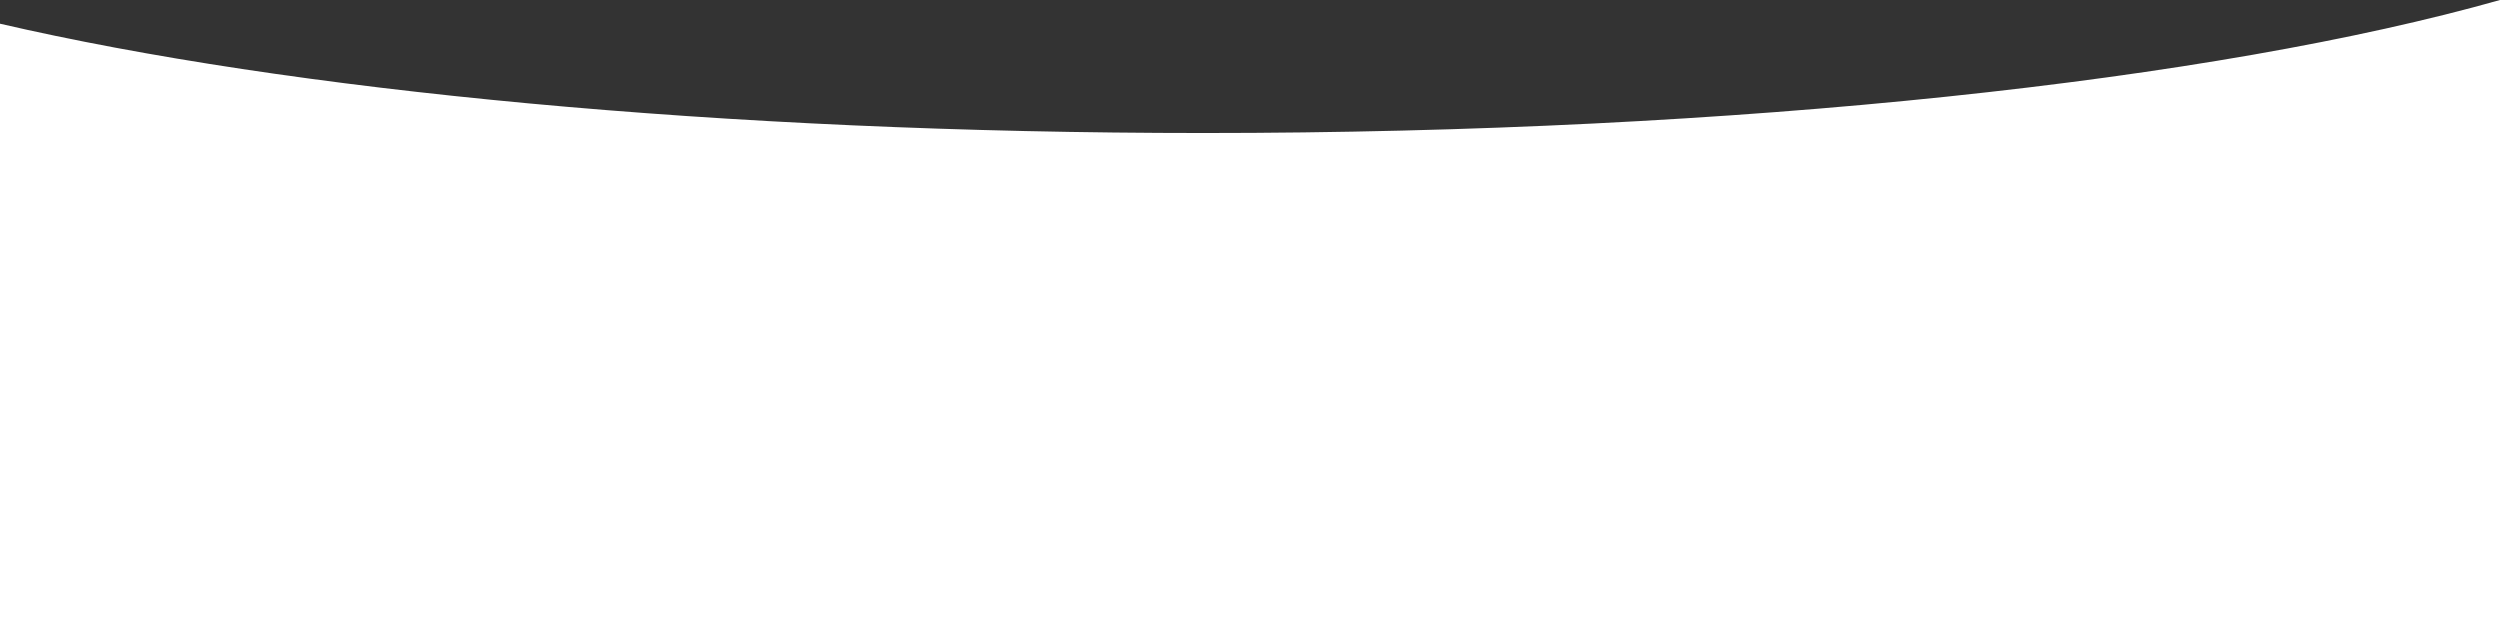 <?xml version="1.0" encoding="UTF-8"?> <svg xmlns="http://www.w3.org/2000/svg" width="4864" height="1248" viewBox="0 0 4864 1248" fill="none"><rect x="0" y="0" width="4864" height="1248" fill="#333333" stroke="none"/> <path fill-rule="evenodd" clip-rule="evenodd" d="M0 46.109V1247.69H4864V0C4311.25 156.349 3387.72 258.792 2341.77 258.792C1402.51 258.792 561.972 176.181 0 46.109Z" fill="white"></path> </svg> 